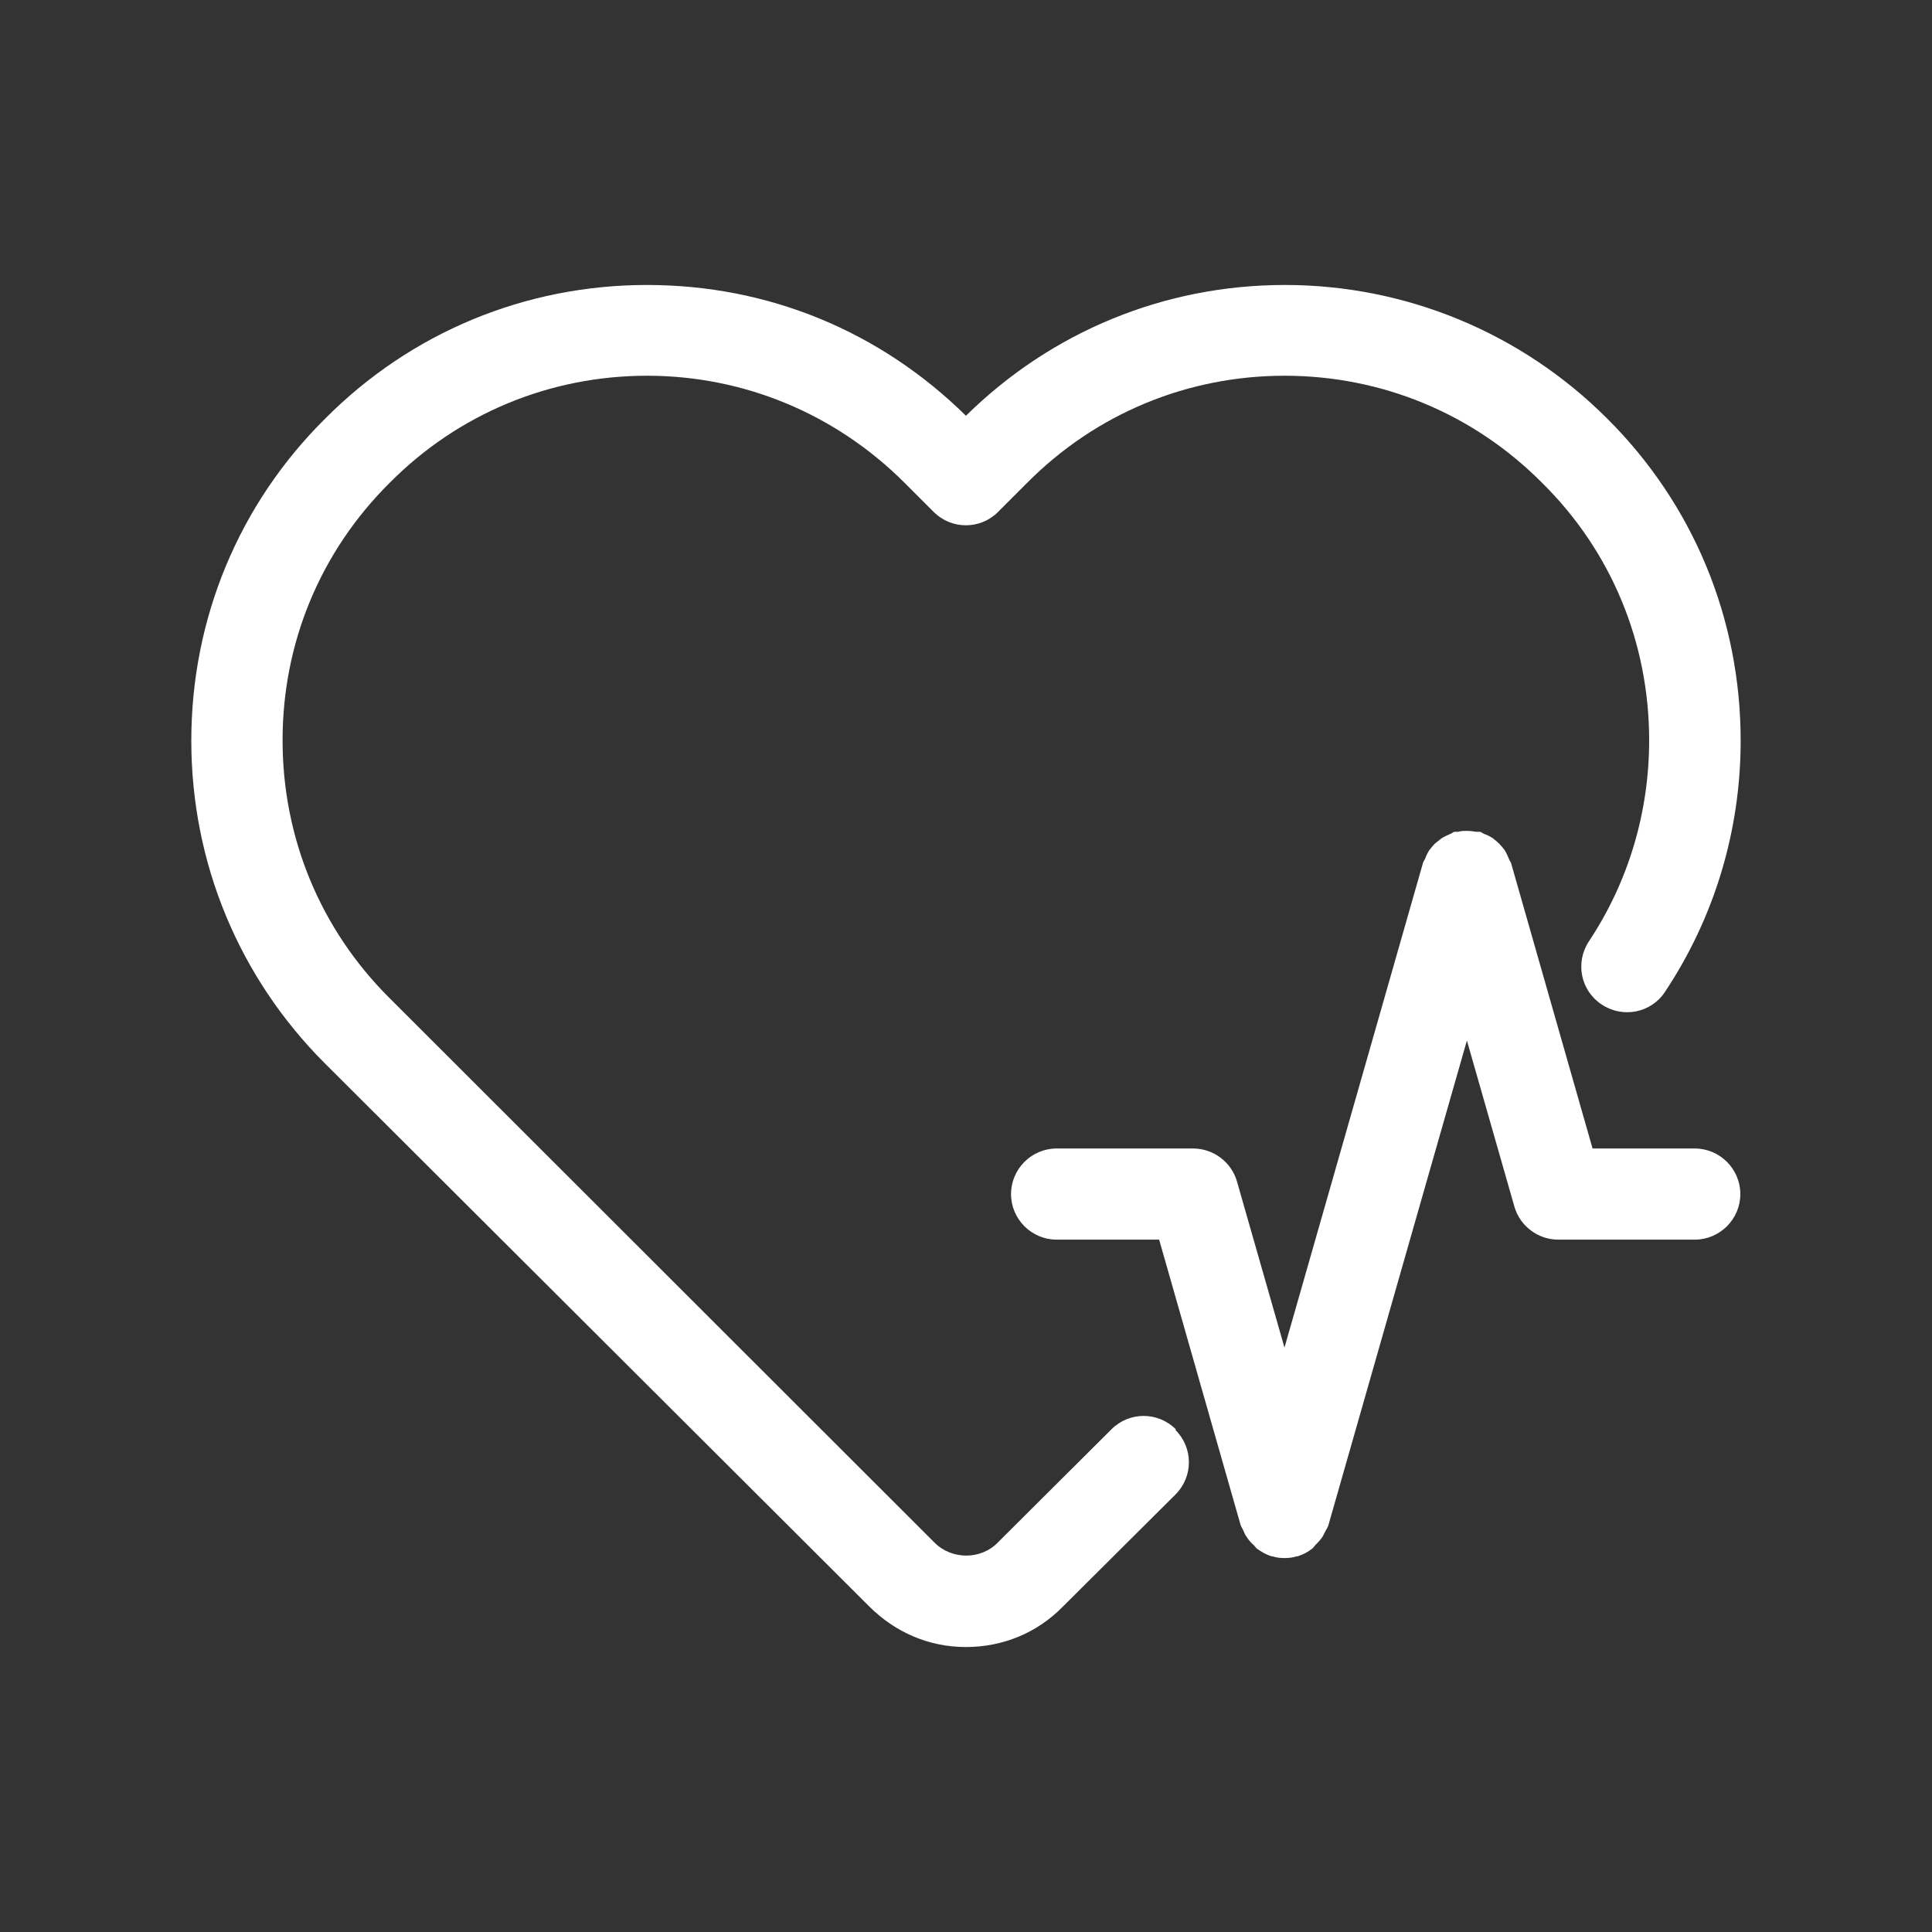 <svg width="1080" height="1080" viewBox="0 0 1080 1080" fill="none" xmlns="http://www.w3.org/2000/svg">
<rect x="0" y="0" width="1080" height="1080" fill="#333333" stroke="none"/>
<path d="M657.16 799.45C667.08 809.37 667.08 825.42 657.16 835.38L593.97 898.28C579.71 912.79 560.59 920.7 539.95 920.7C519.31 920.7 500.48 912.53 485.93 898.03L181.59 594.42C133.45 546.28 106.94 482.09 106.94 414.06C106.94 346.03 133.45 281.85 181.84 233.95C229.73 185.81 293.67 159.3 361.66 159.3C429.65 159.3 492.09 185.27 539.97 232.41C587.86 185.27 651.01 159.3 718.28 159.3C785.55 159.3 850.25 185.81 898.39 233.95C946.53 281.84 973.04 345.78 973.04 414.06C973.04 463.99 958.53 512.64 930.77 554.41C923.14 566.12 907.34 569.45 895.38 561.54C883.67 553.91 880.34 538.11 888.25 526.15C910.42 492.77 921.89 453.79 921.89 413.82C921.89 359.3 900.76 308.12 862.03 269.9C823.56 231.18 772.37 210.04 718.11 210.04C663.85 210.04 612.65 231.17 574.19 269.9L557.89 286.2C547.97 296.12 531.92 296.12 521.96 286.2L505.66 269.9C467.19 231.43 416 210.04 361.74 210.04C307.48 210.04 256.28 231.17 217.82 269.9C179.1 308.37 157.96 359.31 157.96 413.82C157.96 468.33 179.09 519.52 217.82 558L522.22 862.15C531.89 872.07 548.44 872.07 557.9 862.15L621.34 798.96C631.26 789.04 647.31 789.04 657.27 798.96L657.16 799.45ZM947.56 642.02H890.25L844.65 482.3C844.65 482.3 843.65 480.76 843.36 479.76C842.61 478.22 842.07 476.72 841.07 475.17C840.07 473.88 839.03 472.63 838.03 471.59C837.03 470.59 835.74 469.55 834.45 468.55C832.91 467.55 831.41 466.76 829.86 466.26C829.11 466.01 828.32 465.26 827.32 464.97H825.28C823.49 464.72 821.98 464.47 820.19 464.47C818.4 464.47 816.89 464.47 815.1 464.97H813.06C812.06 465.22 811.52 465.97 810.52 466.26C808.98 467.01 807.48 467.55 805.93 468.55C804.64 469.55 803.39 470.59 802.1 471.59C801.1 472.59 800.06 473.88 799.06 475.17C798.06 476.71 797.27 478.21 796.77 479.76C796.52 480.51 795.77 481.3 795.48 482.3L744.54 660.61L718.03 753.31L691.52 660.61C688.48 649.65 678.27 642.02 667.05 642.02H590.65C576.64 642.02 565.18 653.48 565.18 667.49C565.18 681.5 576.64 692.96 590.65 692.96H647.96L693.56 852.68C693.56 852.68 694.56 854.72 695.1 855.72C695.6 856.72 695.85 857.76 696.64 858.76C697.93 860.8 699.18 862.34 700.97 863.85C701.47 864.35 701.97 865.14 702.51 865.64C705.05 867.43 707.6 868.94 710.68 869.97H711.18C713.47 870.72 715.77 870.97 718.06 870.97C720.35 870.97 722.65 870.72 724.94 869.97H725.44C728.48 868.97 731.03 867.68 733.61 865.64C734.11 865.14 734.61 864.64 735.15 863.85C736.69 862.31 738.19 860.81 739.48 858.76C739.98 857.76 740.48 856.72 741.02 855.72C741.52 854.72 742.31 853.68 742.56 852.68L793.5 674.37L820.01 581.67L846.52 674.37C849.56 685.33 859.77 692.96 870.99 692.96H947.39C961.4 692.96 972.86 681.5 972.86 667.49C972.86 653.48 961.4 642.02 947.39 642.02H947.57H947.56Z" fill="white"/>
</svg>
